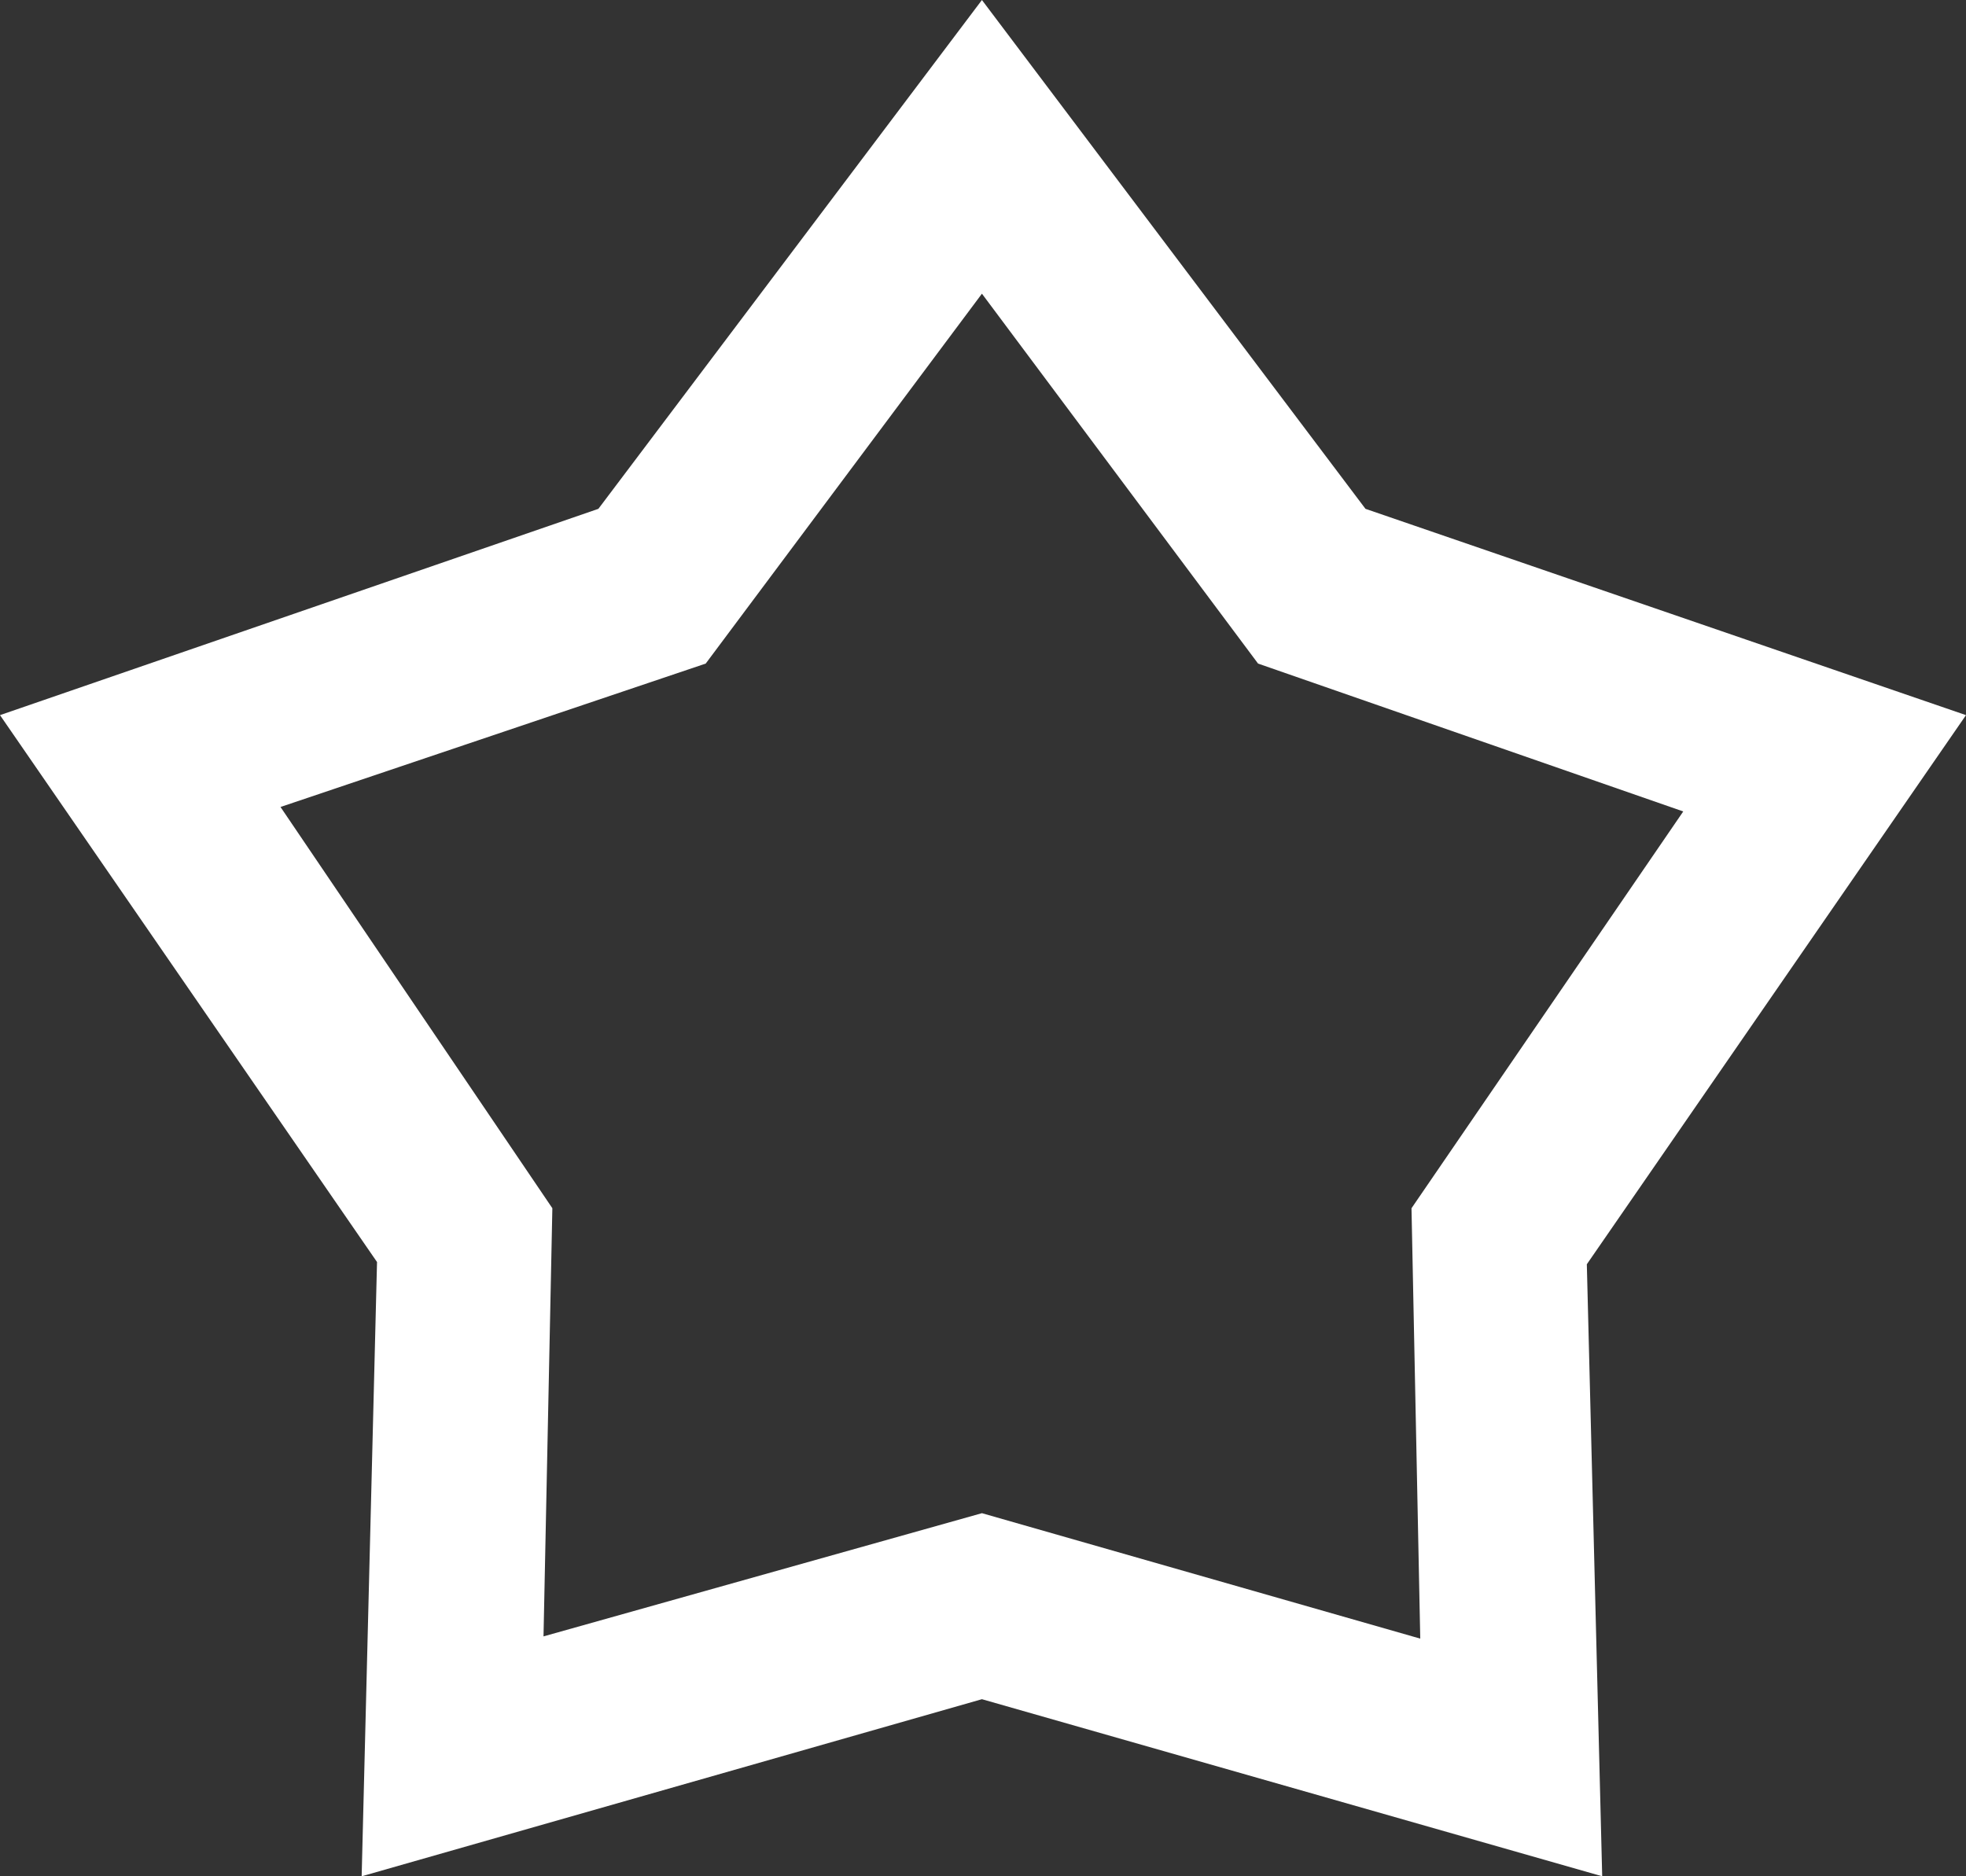 <svg width="22" height="21" viewBox="0 0 22 21" fill="none" xmlns="http://www.w3.org/2000/svg">
<rect x="0" y="0" width="22" height="21" fill="#333333" stroke="none"/>
<path d="M6.696 5.695L10.988 0L15.28 5.695L22 8.004L17.757 14.15L17.929 21L10.988 19.018L4.047 21L4.219 14.125L0 8.004L6.696 5.695ZM7.897 7.427L3.139 9.032L6.181 13.523L6.082 18.315L10.988 16.936L15.893 18.34L15.795 13.523L18.836 9.082L14.078 7.427L10.988 3.287L7.897 7.427Z" fill="white"/>
</svg>
